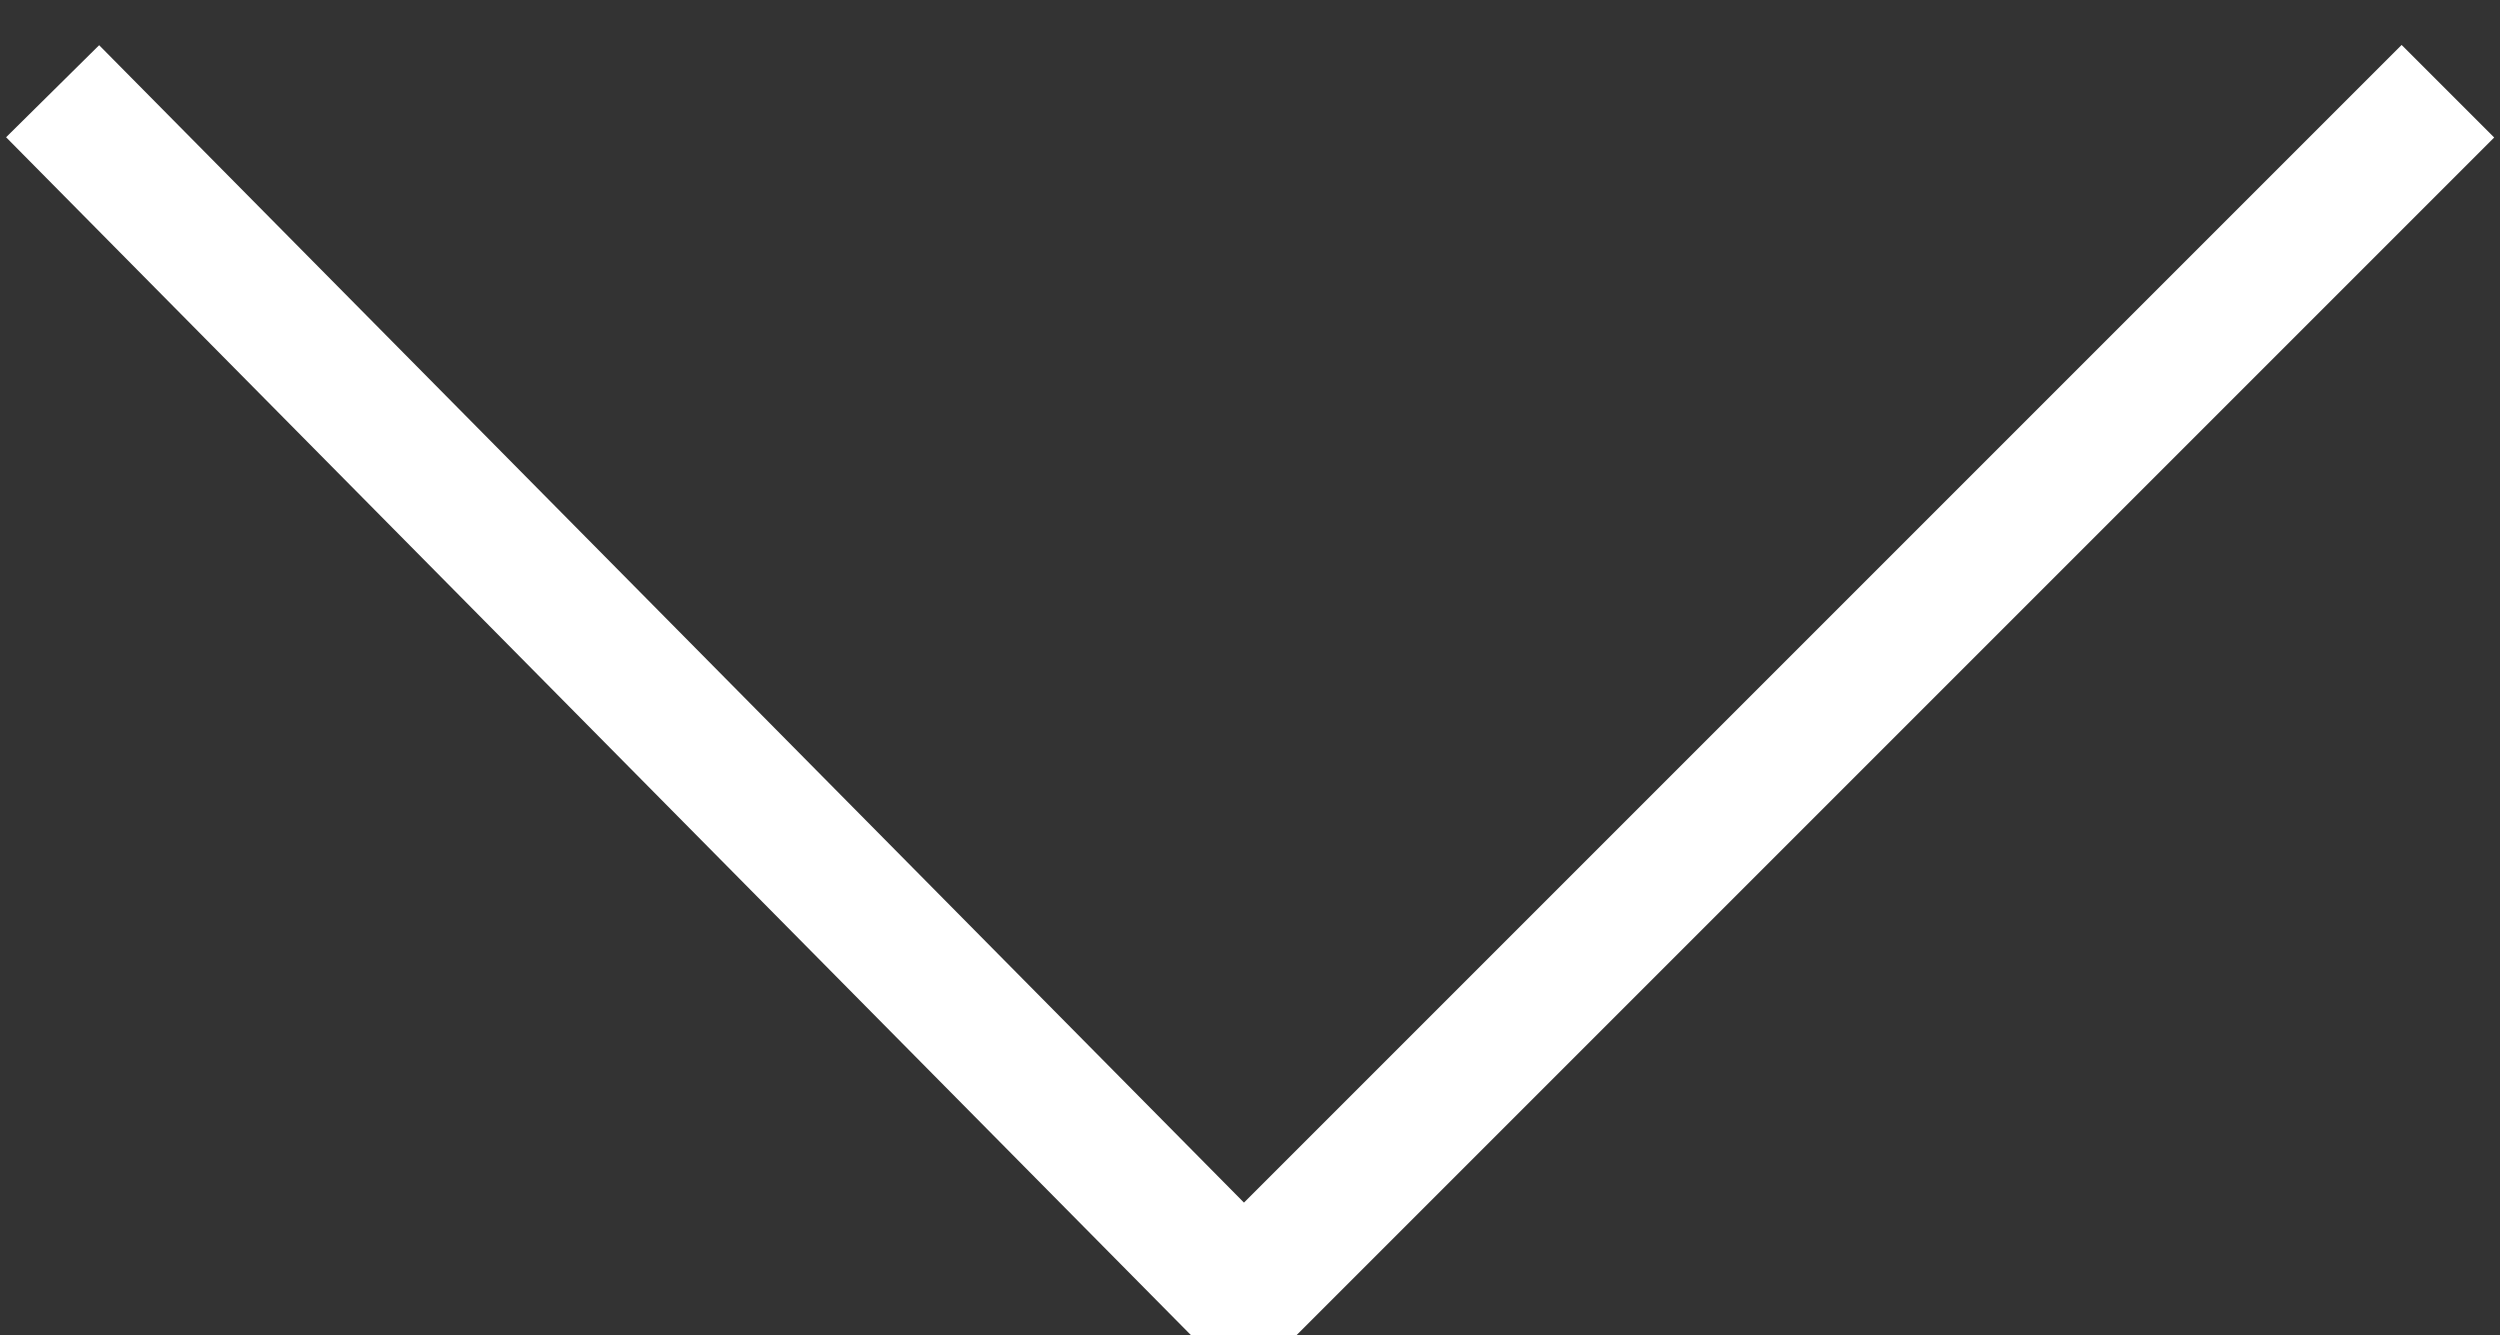 <?xml version="1.0" encoding="utf-8"?>
<!-- Generator: Adobe Illustrator 26.3.1, SVG Export Plug-In . SVG Version: 6.00 Build 0)  -->
<svg version="1.1" id="Ebene_1" xmlns="http://www.w3.org/2000/svg" xmlns:xlink="http://www.w3.org/1999/xlink" x="0px" y="0px"
	 viewBox="0 0 19.1 10.2" style="enable-background:new 0 0 19.1 10.2;" xml:space="preserve">
<rect x="0" y="0" width="19.1" height="10.2" fill="#333333" stroke="none"/>
<style type="text/css">
	.st0{fill:none;stroke:#FFFFFF;}
</style>
<g transform="translate(0.302 17.897) rotate(-90)">
	<path class="st0" d="M17.2,0.1L8,9.2l9.2,9.2"/>
</g>
</svg>
